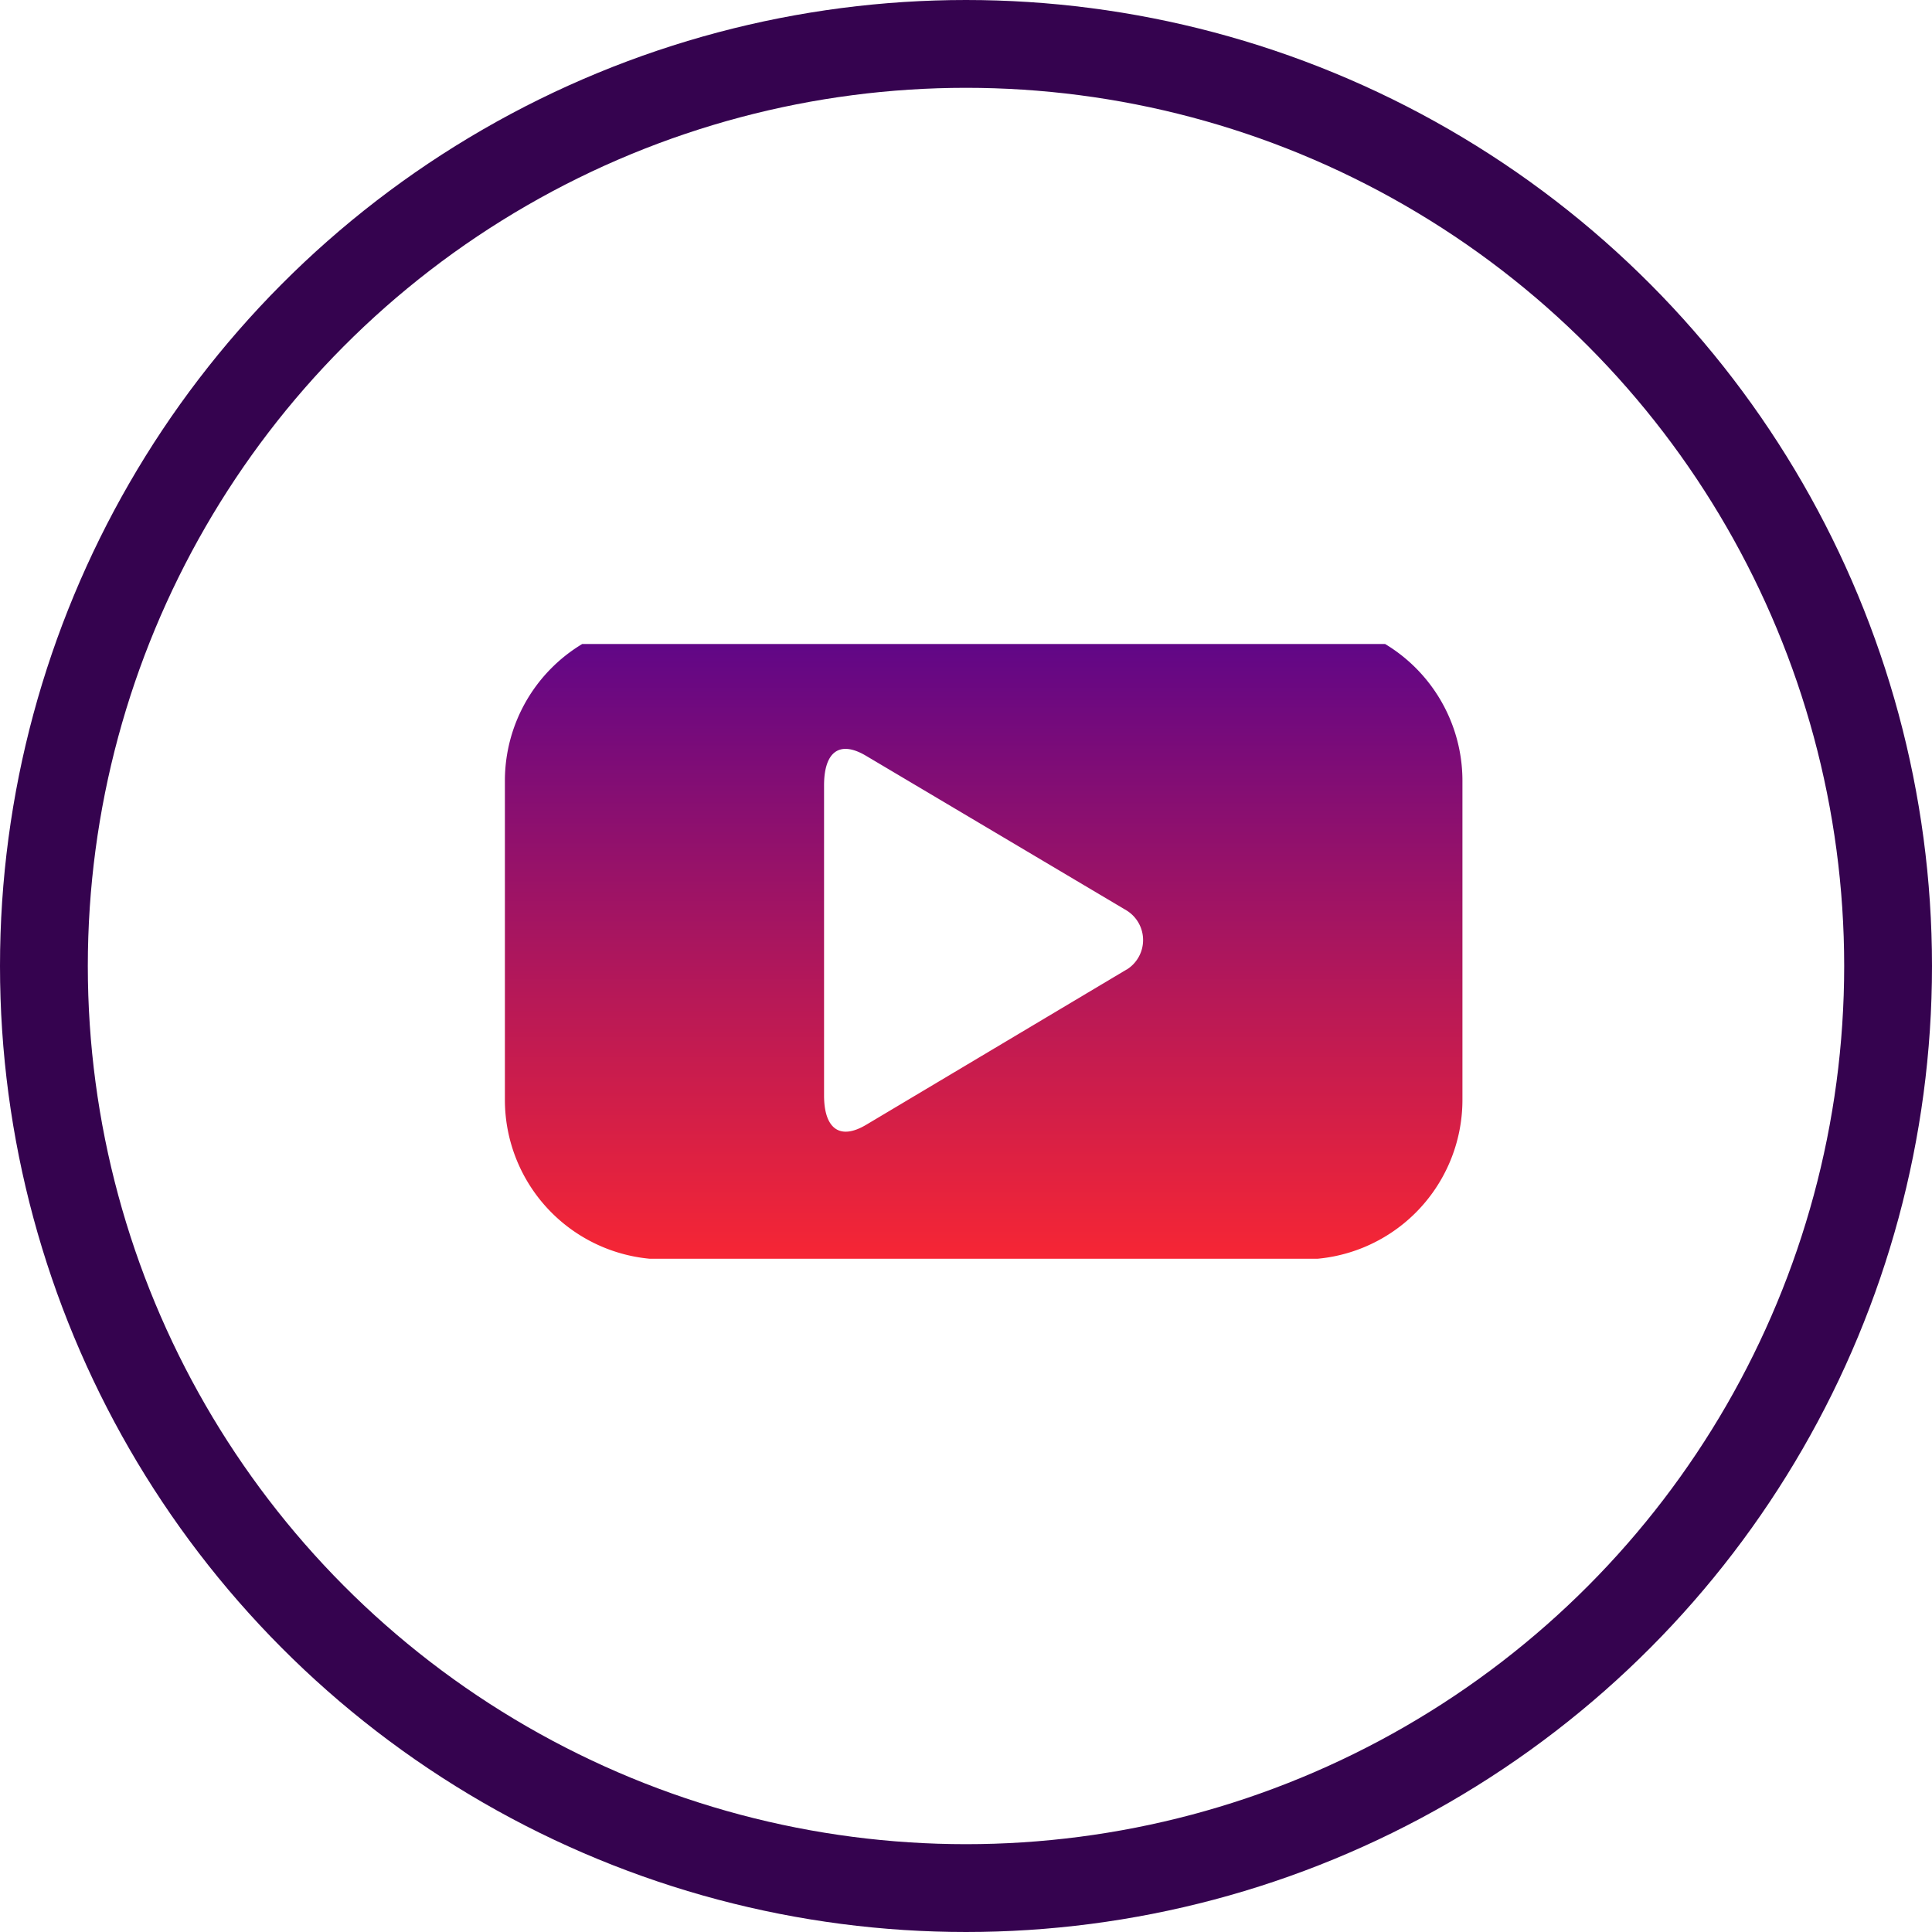 <svg xmlns="http://www.w3.org/2000/svg" xmlns:xlink="http://www.w3.org/1999/xlink" width="66" height="66" viewBox="0 0 66 66">
  <defs>
    <linearGradient id="linear-gradient" x1="0.5" x2="0.5" y2="1" gradientUnits="objectBoundingBox">
      <stop offset="0" stop-color="#5b058a"/>
      <stop offset="1" stop-color="#f72634"/>
    </linearGradient>
    <clipPath id="clip-path">
      <rect id="Rectangle_1460" data-name="Rectangle 1460" width="34" height="21" transform="translate(-0.016 0.329)" fill="url(#linear-gradient)"/>
    </clipPath>
  </defs>
  <g id="Group_3136" data-name="Group 3136" transform="translate(0.27)">
    <g id="Group_3107" data-name="Group 3107" transform="translate(16.747 21.671)">
      <g id="Group_3106" data-name="Group 3106" transform="translate(0 0)" clip-path="url(#clip-path)">
        <path id="Path_2829" data-name="Path 2829" d="M27.259,0H5.452A5.452,5.452,0,0,0,0,5.452v10.9a5.452,5.452,0,0,0,5.452,5.452H27.259a5.452,5.452,0,0,0,5.452-5.452V5.452A5.452,5.452,0,0,0,27.259,0m-6.02,11.9-8.89,5.3c-.933.559-1.446.106-1.446-1V5.608c0-1.109.5-1.562,1.432-1.01l8.9,5.283a1.188,1.188,0,0,1,.005,2.022" transform="translate(0.231 -0.451)" fill="url(#linear-gradient)"/>
      </g>
    </g>
    <g id="Ellipse_94" data-name="Ellipse 94" transform="translate(-0.27)" fill="none" stroke="#35034f" stroke-width="3">
      <circle cx="33" cy="33" r="33" stroke="none"/>
      <circle cx="33" cy="33" r="31.5" fill="none"/>
    </g>
  </g>
</svg>
